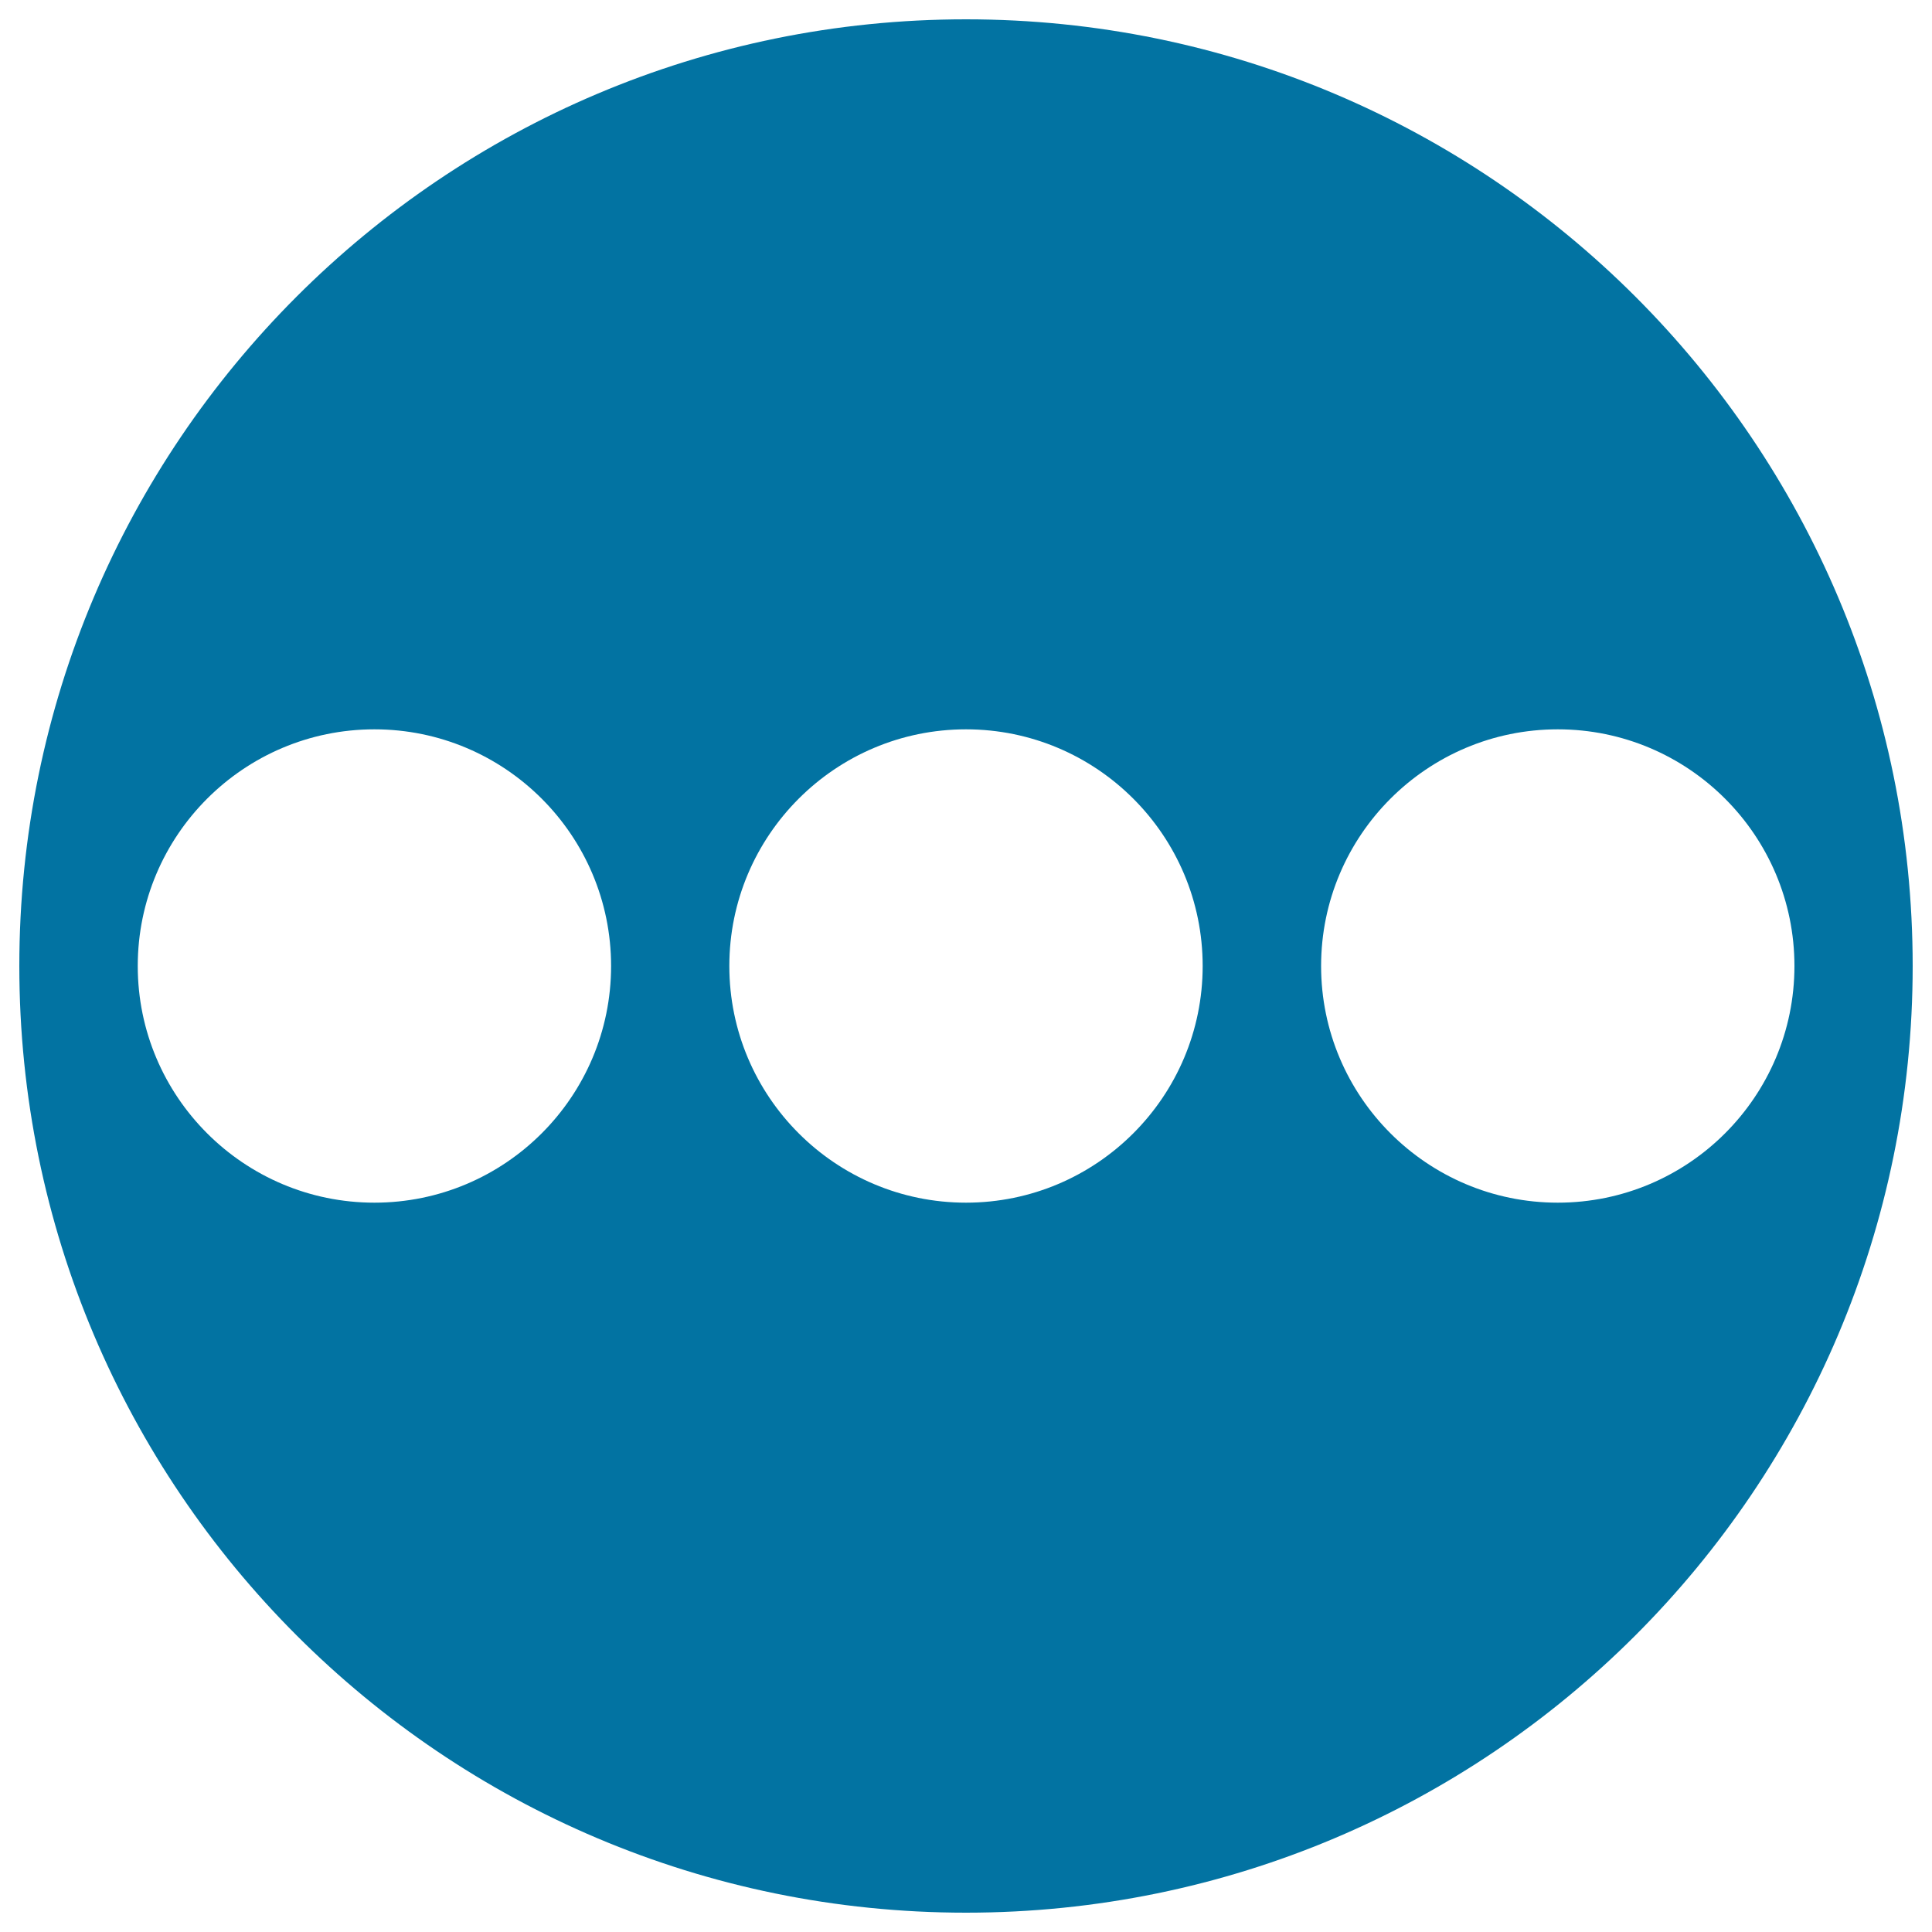 <svg xmlns="http://www.w3.org/2000/svg" viewBox="0 0 1000 1000" style="fill:#0273a2">
<title>Three Dots SVG icon</title>
<g><path d="M500,10C229.4,10,10,229.4,10,500s219.4,490,490,490s490-219.4,490-490S770.6,10,500,10z M193.8,622.5c-67.6,0-122.5-54.9-122.5-122.5s54.9-122.5,122.5-122.5S316.3,432.4,316.3,500S261.4,622.5,193.8,622.5z M500,622.5c-67.6,0-122.5-54.9-122.5-122.5S432.4,377.5,500,377.5S622.5,432.4,622.5,500S567.6,622.5,500,622.5z M928.8,500c0,67.6-54.9,122.5-122.5,122.5S683.8,567.6,683.8,500s54.9-122.5,122.5-122.5S928.8,432.4,928.8,500z"/></g>
</svg>